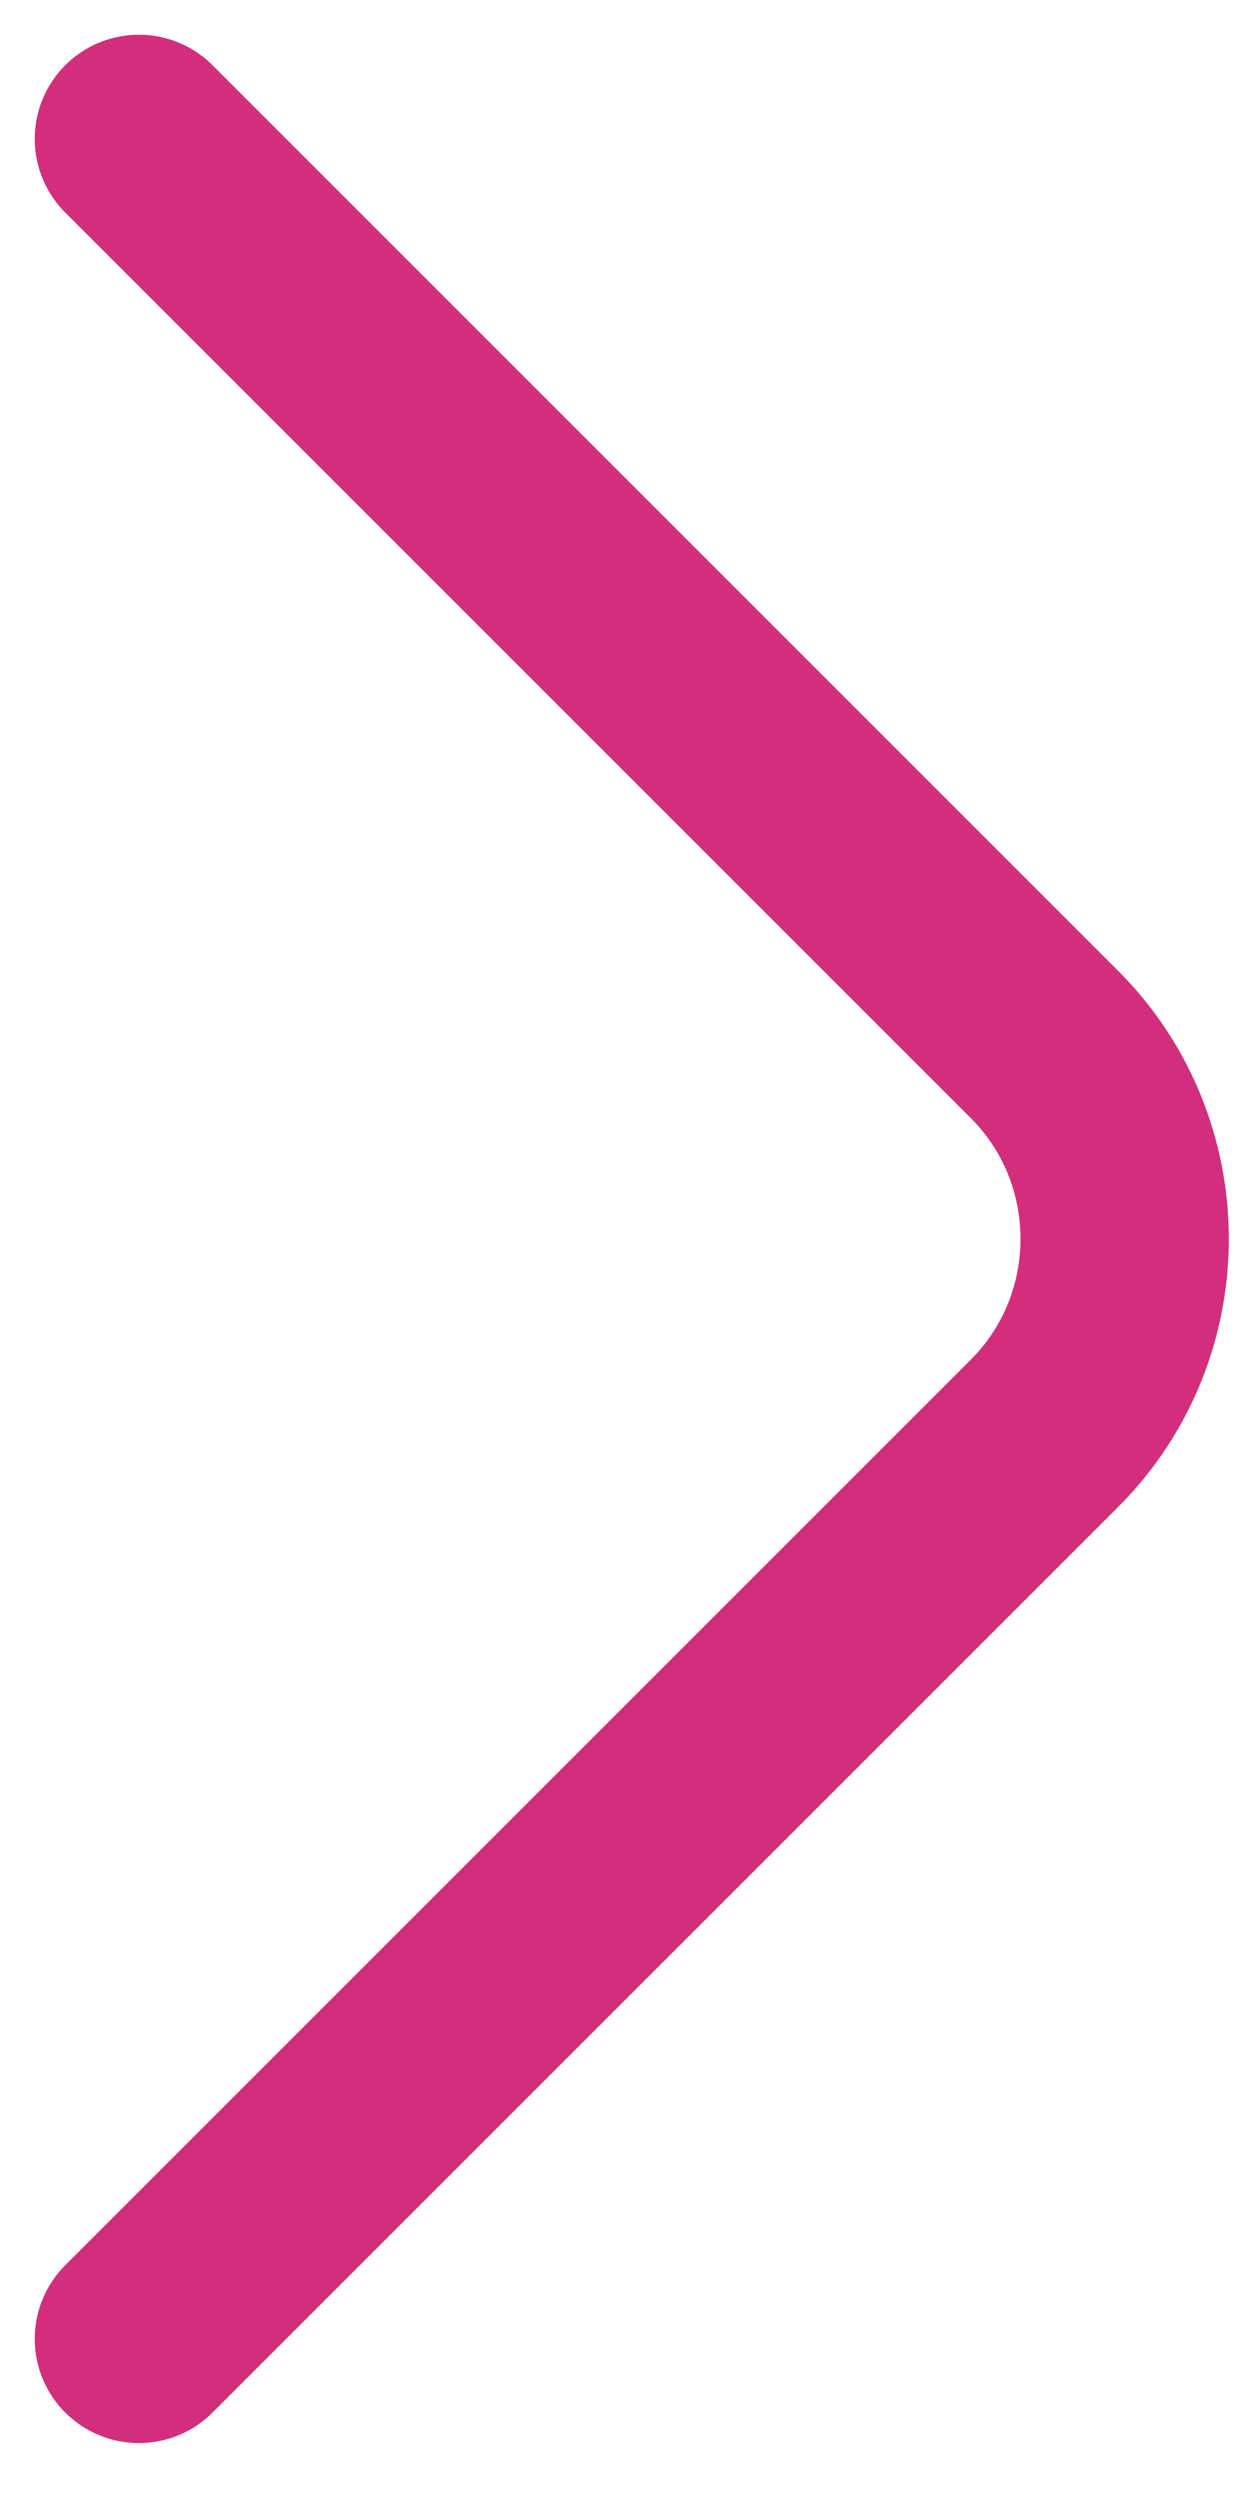 <svg width="9" height="18" viewBox="0 0 9 18" fill="none" xmlns="http://www.w3.org/2000/svg">
<path d="M1 1L7.52 7.52C8.29 8.29 8.29 9.55 7.52 10.32L1 16.84" stroke="#D32E7D" stroke-width="1.5" stroke-miterlimit="10" stroke-linecap="round" stroke-linejoin="round"/>
</svg>
